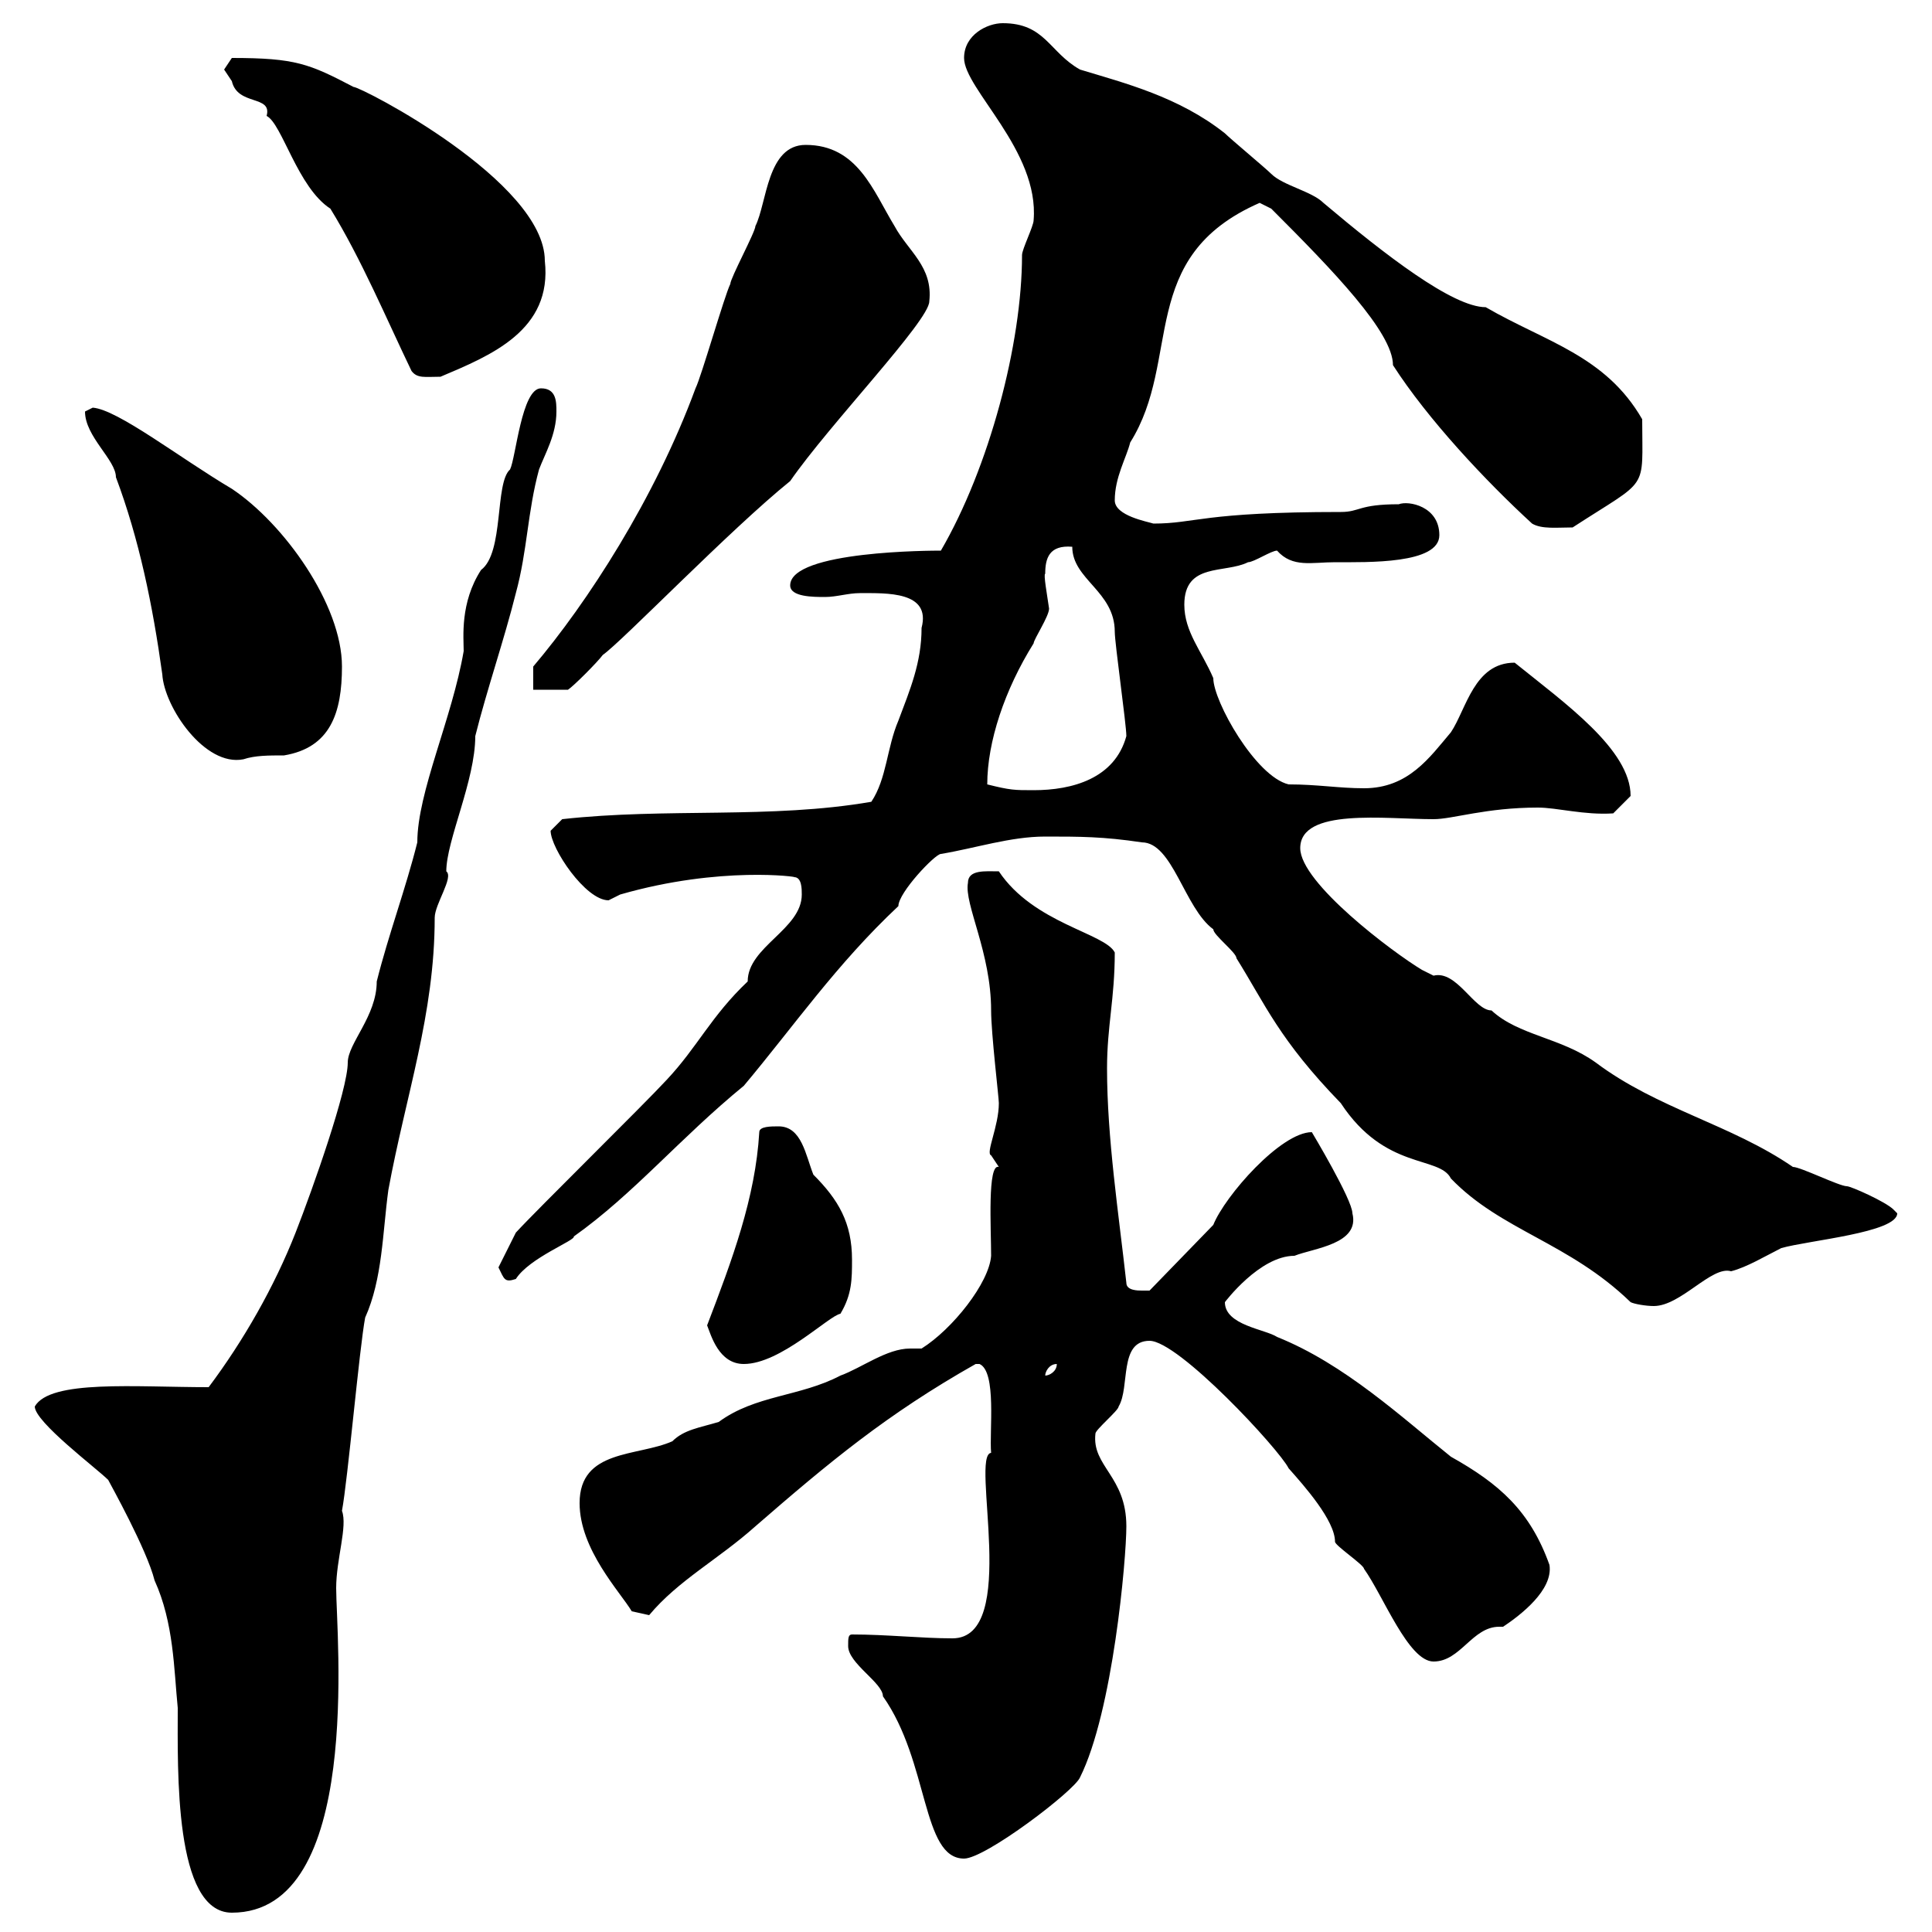 <svg xmlns="http://www.w3.org/2000/svg" xmlns:xlink="http://www.w3.org/1999/xlink" width="300" height="300"><path d="M5.40 218.40C5.40 220.80 15 228 16.80 229.80C17.10 230.40 22.80 240.60 24 245.40C27 252 27 259.20 27.60 265.20C27.60 274.80 27 297 36 297C56.40 297 52.20 253.80 52.20 246.60C52.20 242.10 54 237 53.10 234.60C54 229.80 55.80 209.40 56.70 204.60C59.40 198.60 59.40 191.40 60.30 184.80C63 170.10 67.50 157.50 67.50 142.50C67.50 140.40 70.50 136.20 69.30 135.30C69.30 130.50 73.80 121.20 73.80 114.30C75.60 107.10 78.30 99.30 80.10 92.10C81.90 85.50 81.90 79.50 83.70 72.90C84.60 70.50 86.40 67.50 86.40 63.90C86.40 62.40 86.40 60.30 84 60.30C81 60.30 80.10 71.10 79.20 72.90C76.80 75 78.30 85.80 74.70 88.50C71.40 93.60 72 99 72 101.10C70.20 111.60 64.80 123 64.80 130.80C63 138 60.30 145.20 58.50 152.40C58.50 157.80 54 162 54 165C54 169.20 48.60 184.50 45.90 191.40C42.60 199.80 37.80 208.20 32.40 215.40C21 215.40 7.80 214.20 5.40 218.40ZM131.70 255.60C131.70 258.30 137.10 261.30 137.10 263.40C144.30 273.60 143.10 288.60 149.70 288.60C153 288.60 166.80 278.10 167.70 276C172.80 265.80 174.90 242.10 174.90 237C174.90 229.20 169.50 227.70 170.10 222.60C170.10 222 173.70 219 173.70 218.40C175.50 215.40 173.70 208.20 178.50 208.20C183 208.20 198.60 225 200.10 228C202.50 230.70 207.30 236.10 207.30 239.40C207.30 240 211.80 243 211.80 243.60C214.80 247.80 218.70 258 222.60 258C226.80 258 228.60 252.60 232.80 252.60C233.10 252.60 233.10 252.60 233.40 252.60C236.10 250.80 241.20 246.90 240.60 243C237.60 234.60 232.80 230.40 225.30 226.20C217.80 220.20 208.80 211.80 198.30 207.60C196.50 206.40 190.20 205.80 190.20 202.20C190.20 202.20 195.60 195 201 195C204 193.80 211.20 193.20 210 188.40C210 186.30 203.70 175.80 203.70 175.80C198.90 175.80 190.20 185.70 188.40 190.20L178.50 200.40C178.50 200.40 177.30 200.40 177.30 200.40C176.70 200.40 174.90 200.40 174.90 199.20C173.70 188.40 171.90 176.70 171.90 165.90C171.90 159.30 173.10 155.10 173.10 147.90C171.60 144.90 160.50 143.40 155.10 135.30C153 135.30 150.30 135 150.30 137.10C149.70 140.40 153.90 147.90 153.90 156.90C153.90 160.50 155.10 170.40 155.10 171.30C155.10 174.90 153 179.10 153.90 179.40C153.90 179.40 155.10 181.20 155.10 181.20C153.30 180.60 153.90 190.80 153.90 195C153.60 199.20 147.90 206.40 143.10 209.40C142.50 209.40 142.20 209.40 141.30 209.40C137.70 209.40 133.80 212.40 130.50 213.60C124.20 216.90 117.30 216.60 111.60 220.80C108.60 221.70 106.20 222 104.40 223.80C99 226.20 90 225 90 233.40C90 240.60 96.30 247.20 98.10 250.20L100.80 250.80C105.30 245.40 111.60 242.10 117.30 237C128.70 227.10 137.70 219.60 151.50 211.80C151.50 211.80 151.50 211.80 152.10 211.80C154.80 213 153.60 222.30 153.90 225.60C150.60 225.90 158.40 254.40 147.90 254.40C143.10 254.40 137.70 253.80 132.30 253.80C131.70 253.80 131.70 254.40 131.70 255.60ZM164.10 211.80C164.10 213 162.90 213.60 162.30 213.60C162.30 213 162.90 211.80 164.10 211.80ZM109.80 205.80C110.40 207.30 111.60 211.80 115.50 211.80C121.20 211.80 128.70 204.30 130.50 204C132.30 201 132.30 198.60 132.30 195.60C132.30 189.90 130.20 186.30 126.30 182.40C125.10 179.40 124.50 174.90 120.90 174.90C119.70 174.90 117.90 174.90 117.90 175.80C117.30 186 113.70 195.60 109.80 205.80ZM177.30 130.80C182.10 130.80 183.90 141 188.40 144.30C188.40 145.20 192 147.90 192 148.80C196.50 156 198.60 161.40 208.20 171.30C215.10 181.80 223.50 179.40 225.30 183C233.10 191.10 243.60 192.90 253.20 202.20C253.80 202.50 255.60 202.80 256.80 202.80C261 202.80 265.80 196.50 268.80 197.40C271.20 196.80 274.20 195 276.60 193.80C280.80 192.60 294.60 191.40 294.60 188.40C294.60 188.40 294 187.80 294 187.80C292.80 186.60 287.40 184.20 286.80 184.20C285.60 184.20 279.60 181.20 278.40 181.20C268.80 174.60 257.40 172.20 247.80 165C242.40 161.10 235.80 160.80 231.60 156.90C228.90 156.90 226.20 150.60 222.60 151.50C222.60 151.50 220.80 150.60 220.80 150.60C216.30 147.90 201.90 137.10 201.90 131.70C201.90 125.40 215.10 127.20 222.60 127.20C225.60 127.20 230.70 125.40 238.80 125.40C241.80 125.40 246 126.60 250.50 126.30C250.50 126.30 252.30 124.50 253.20 123.60C253.20 116.40 243 109.20 235.20 102.90C228.90 102.90 227.70 110.10 225.30 113.70C222 117.60 218.70 122.40 211.80 122.40C207.90 122.40 204.60 121.80 200.10 121.80C195 120.60 188.40 108.90 188.40 105.30C186.60 101.10 183.90 98.10 183.90 93.90C183.90 87.30 190.20 89.10 193.80 87.30C194.70 87.30 197.40 85.50 198.30 85.50C200.70 88.20 203.70 87.30 207.30 87.30C212.40 87.30 223.50 87.60 223.50 83.10C223.50 78.60 218.70 77.70 217.20 78.30C210.90 78.30 211.20 79.50 208.20 79.50C186.60 79.50 185.70 81.30 179.10 81.30C178.20 81 173.10 80.10 173.10 77.70C173.10 74.10 174.90 71.10 175.50 68.70C183.60 55.80 176.40 39.90 195.60 31.50C195.60 31.50 197.40 32.40 197.40 32.40C207 42 216.30 51.60 216.30 56.70C221.70 65.10 230.70 74.70 237.90 81.30C239.40 82.20 241.80 81.90 244.20 81.90C256.20 74.10 255 76.50 255 65.10C249.30 55.20 240 53.10 230.70 47.70C225.60 47.70 215.10 39.60 205.50 31.50C203.70 29.70 199.20 28.80 197.40 27C196.50 26.10 191.10 21.60 190.20 20.70C183 15 174.60 12.90 167.70 10.80C162.90 8.10 162.30 3.60 155.70 3.60C153.30 3.60 149.70 5.40 149.70 9C149.70 13.80 161.40 23.40 160.50 34.20C160.50 35.10 158.70 38.70 158.70 39.60C158.70 53.40 153.60 72.60 146.10 85.50C144.90 85.50 122.70 85.50 122.70 90.90C122.70 92.70 126.30 92.70 128.10 92.70C129.90 92.70 131.70 92.10 133.50 92.10C137.70 92.10 144.60 91.80 143.10 97.50C143.10 102.90 141.30 107.10 139.50 111.90C137.70 116.10 137.70 120.90 135.30 124.50C119.70 127.20 103.50 125.40 87.30 127.20C87.30 127.20 85.50 129 85.50 129C85.50 131.70 90.90 139.80 94.50 139.80C94.50 139.80 96.30 138.90 96.30 138.90C111.90 134.40 124.20 136.20 123.30 136.20C124.50 136.20 124.50 138 124.50 138.90C124.50 144.30 116.10 147 116.10 152.40C110.40 157.80 108.30 162.60 103.50 167.70C99.90 171.60 83.40 187.80 80.10 191.40L77.40 196.80C78.30 198.60 78.30 199.20 80.10 198.60C82.20 195.30 89.40 192.60 89.10 192C98.40 185.40 105.60 176.70 115.50 168.60C123.30 159.30 129.90 149.70 139.50 140.70C139.50 138.60 145.20 132.60 146.10 132.60C151.50 131.70 156.90 129.90 162.30 129.90C167.70 129.90 171.30 129.90 177.30 130.80ZM153.30 121.80C153.30 115.20 156 107.10 160.50 99.90C160.50 99.30 162.90 95.70 162.90 94.50C162.60 92.40 162 89.10 162.30 89.10C162.30 86.70 162.90 84.60 166.50 84.90C166.50 90 173.10 91.80 173.10 98.10C173.10 99.90 174.90 112.50 174.90 114.30C173.10 120.90 166.50 122.70 160.50 122.70C157.50 122.70 156.90 122.70 153.30 121.80ZM13.20 63.90C13.20 67.80 18 71.40 18 74.10C21.60 83.70 23.70 93.90 25.20 104.70C25.50 109.80 31.80 119.10 37.80 117.90C39.60 117.30 41.70 117.30 44.10 117.30C51.30 116.10 53.10 110.70 53.10 103.50C53.10 93.90 44.10 81.30 36 75.90C27.90 71.10 18.30 63.60 14.40 63.30C14.40 63.30 13.20 63.90 13.20 63.90ZM82.80 103.50L82.80 107.10L88.20 107.10C89.10 106.50 92.70 102.90 93.60 101.70C96.60 99.60 113.40 82.20 122.70 74.70C128.70 66 144.30 49.80 144.30 46.80C144.90 41.40 141 39 138.90 35.10C135.60 29.70 133.20 22.50 125.10 22.50C119.10 22.50 119.10 31.50 117.30 35.10C117.30 36 113.40 43.20 113.40 44.10C112.50 45.90 108.90 58.50 108 60.30C101.70 77.40 91.20 93.60 82.80 103.50ZM34.80 10.80C34.80 10.80 36 12.60 36 12.60C36.90 16.50 42.30 14.70 41.40 18C43.80 19.20 46.20 29.10 51.30 32.40C56.10 40.20 60 49.50 63.90 57.60C64.80 58.80 66 58.50 68.40 58.50C76.20 55.20 85.80 51.30 84.60 40.50C84.60 28.20 56.10 13.50 54.90 13.50C48 9.90 45.90 9 36 9C36 9 34.80 10.80 34.80 10.80Z"/></svg>